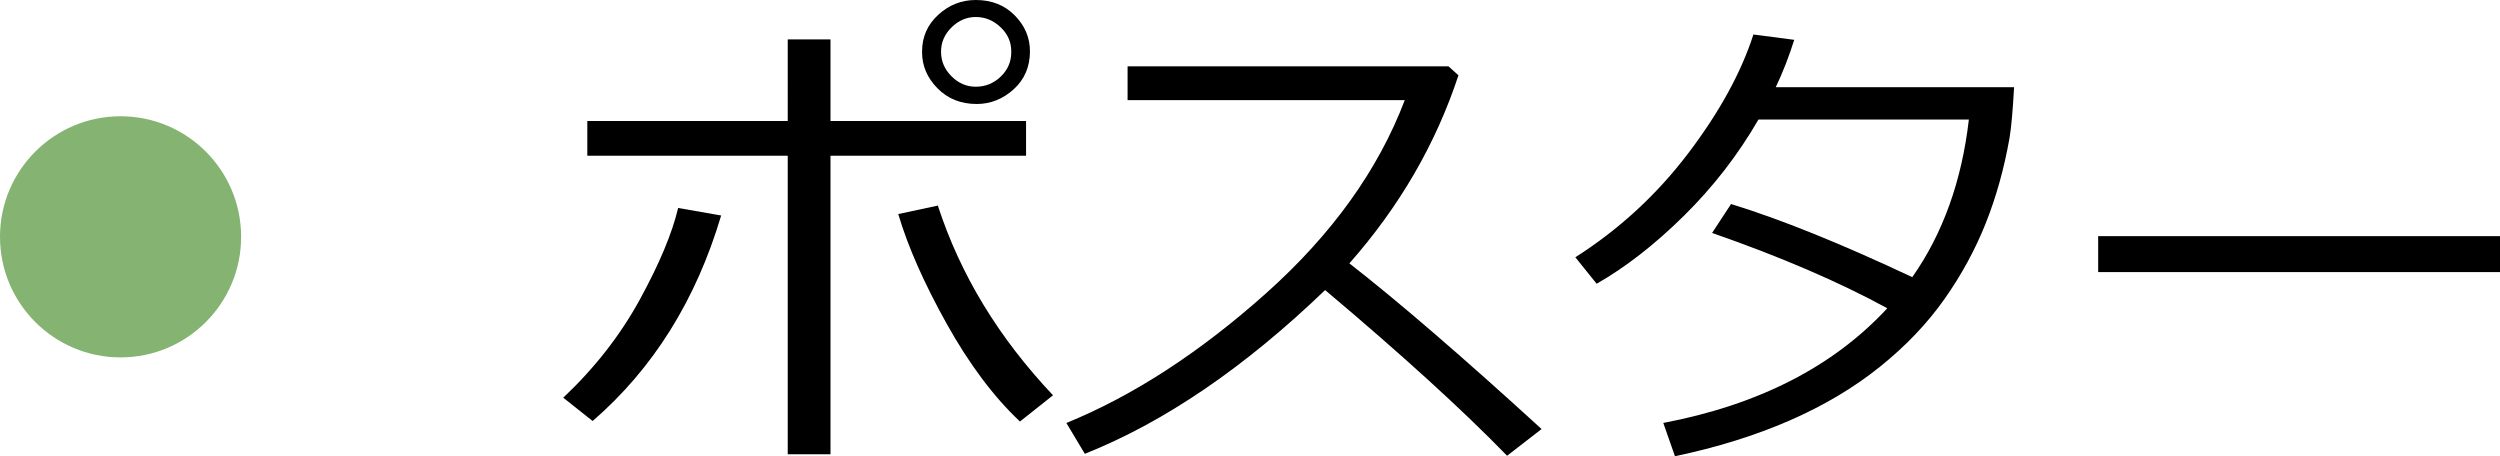 <?xml version="1.0" encoding="utf-8"?>
<!-- Generator: Adobe Illustrator 16.0.0, SVG Export Plug-In . SVG Version: 6.00 Build 0)  -->
<!DOCTYPE svg PUBLIC "-//W3C//DTD SVG 1.1//EN" "http://www.w3.org/Graphics/SVG/1.1/DTD/svg11.dtd">
<svg version="1.1" id="レイヤー_1" xmlns="http://www.w3.org/2000/svg" xmlns:xlink="http://www.w3.org/1999/xlink" x="0px"
	 y="0px" width="80.395px" height="14.672px" viewBox="0 0 80.395 14.672" enable-background="new 0 0 80.395 14.672"
	 xml:space="preserve">
<g>
	<g>
		<path d="M23.191,6.93c-0.808,2.719-2.185,4.922-4.133,6.609l-0.945-0.75c1.016-0.959,1.837-2.012,2.465-3.16
			s1.038-2.129,1.23-2.941L23.191,6.93z M26.707,14.609h-1.375V5.008h-6.445V3.891h6.445V1.266h1.375v2.625h6.289v1.117h-6.289
			V14.609z M33.863,12.711l-1.063,0.844c-0.844-0.792-1.63-1.842-2.359-3.148c-0.729-1.308-1.247-2.482-1.555-3.523l1.273-0.273
			C30.879,8.828,32.113,10.861,33.863,12.711z M29.652,1.68V1.656c0-0.469,0.173-0.862,0.52-1.18C30.519,0.158,30.921,0,31.379,0
			c0.511,0,0.929,0.165,1.254,0.496c0.325,0.33,0.488,0.715,0.488,1.152c0,0.5-0.175,0.907-0.523,1.223
			c-0.349,0.314-0.745,0.473-1.188,0.473c-0.511,0-0.931-0.168-1.262-0.504S29.652,2.117,29.652,1.68z M32.52,1.68V1.648
			c0-0.297-0.114-0.555-0.344-0.773s-0.495-0.328-0.797-0.328c-0.292,0-0.551,0.11-0.777,0.332c-0.227,0.221-0.34,0.482-0.34,0.785
			c0,0.302,0.112,0.564,0.336,0.789c0.224,0.224,0.484,0.336,0.781,0.336c0.308,0,0.574-0.108,0.801-0.324
			C32.406,2.248,32.52,1.986,32.52,1.68z"/>
		<path d="M49.574,13.797l-1.109,0.859c-1.427-1.469-3.378-3.245-5.852-5.328c-2.589,2.489-5.164,4.244-7.727,5.266l-0.594-0.992
			c2.146-0.875,4.282-2.262,6.41-4.16s3.618-3.973,4.473-6.223h-8.914V2.133h10.32l0.32,0.289c-0.729,2.208-1.898,4.224-3.508,6.047
			C44.988,9.713,47.048,11.489,49.574,13.797z"/>
		<path d="M57.699,1.281c-0.167,0.531-0.364,1.039-0.594,1.523h7.664c-0.042,0.76-0.091,1.307-0.148,1.641
			c-0.172,0.974-0.426,1.884-0.762,2.73c-0.336,0.846-0.778,1.66-1.328,2.441s-1.242,1.508-2.078,2.18s-1.806,1.248-2.91,1.73
			c-1.104,0.48-2.331,0.863-3.68,1.145l-0.375-1.07c3.067-0.584,5.469-1.813,7.203-3.688c-1.558-0.85-3.435-1.656-5.633-2.422
			l0.609-0.93c1.594,0.489,3.536,1.273,5.828,2.352c0.984-1.401,1.591-3.092,1.82-5.07h-6.766c-0.656,1.135-1.454,2.166-2.395,3.094
			c-0.94,0.927-1.876,1.656-2.809,2.188L50.66,8.273c1.406-0.896,2.613-2.007,3.621-3.332c1.008-1.326,1.71-2.604,2.105-3.832
			L57.699,1.281z"/>
		<path d="M80.395,8.75H67.473V7.594h12.922V8.75z"/>
	</g>
	<circle fill="#84B372" cx="3.877" cy="7.616" r="3.877"/>
</g>
</svg>

